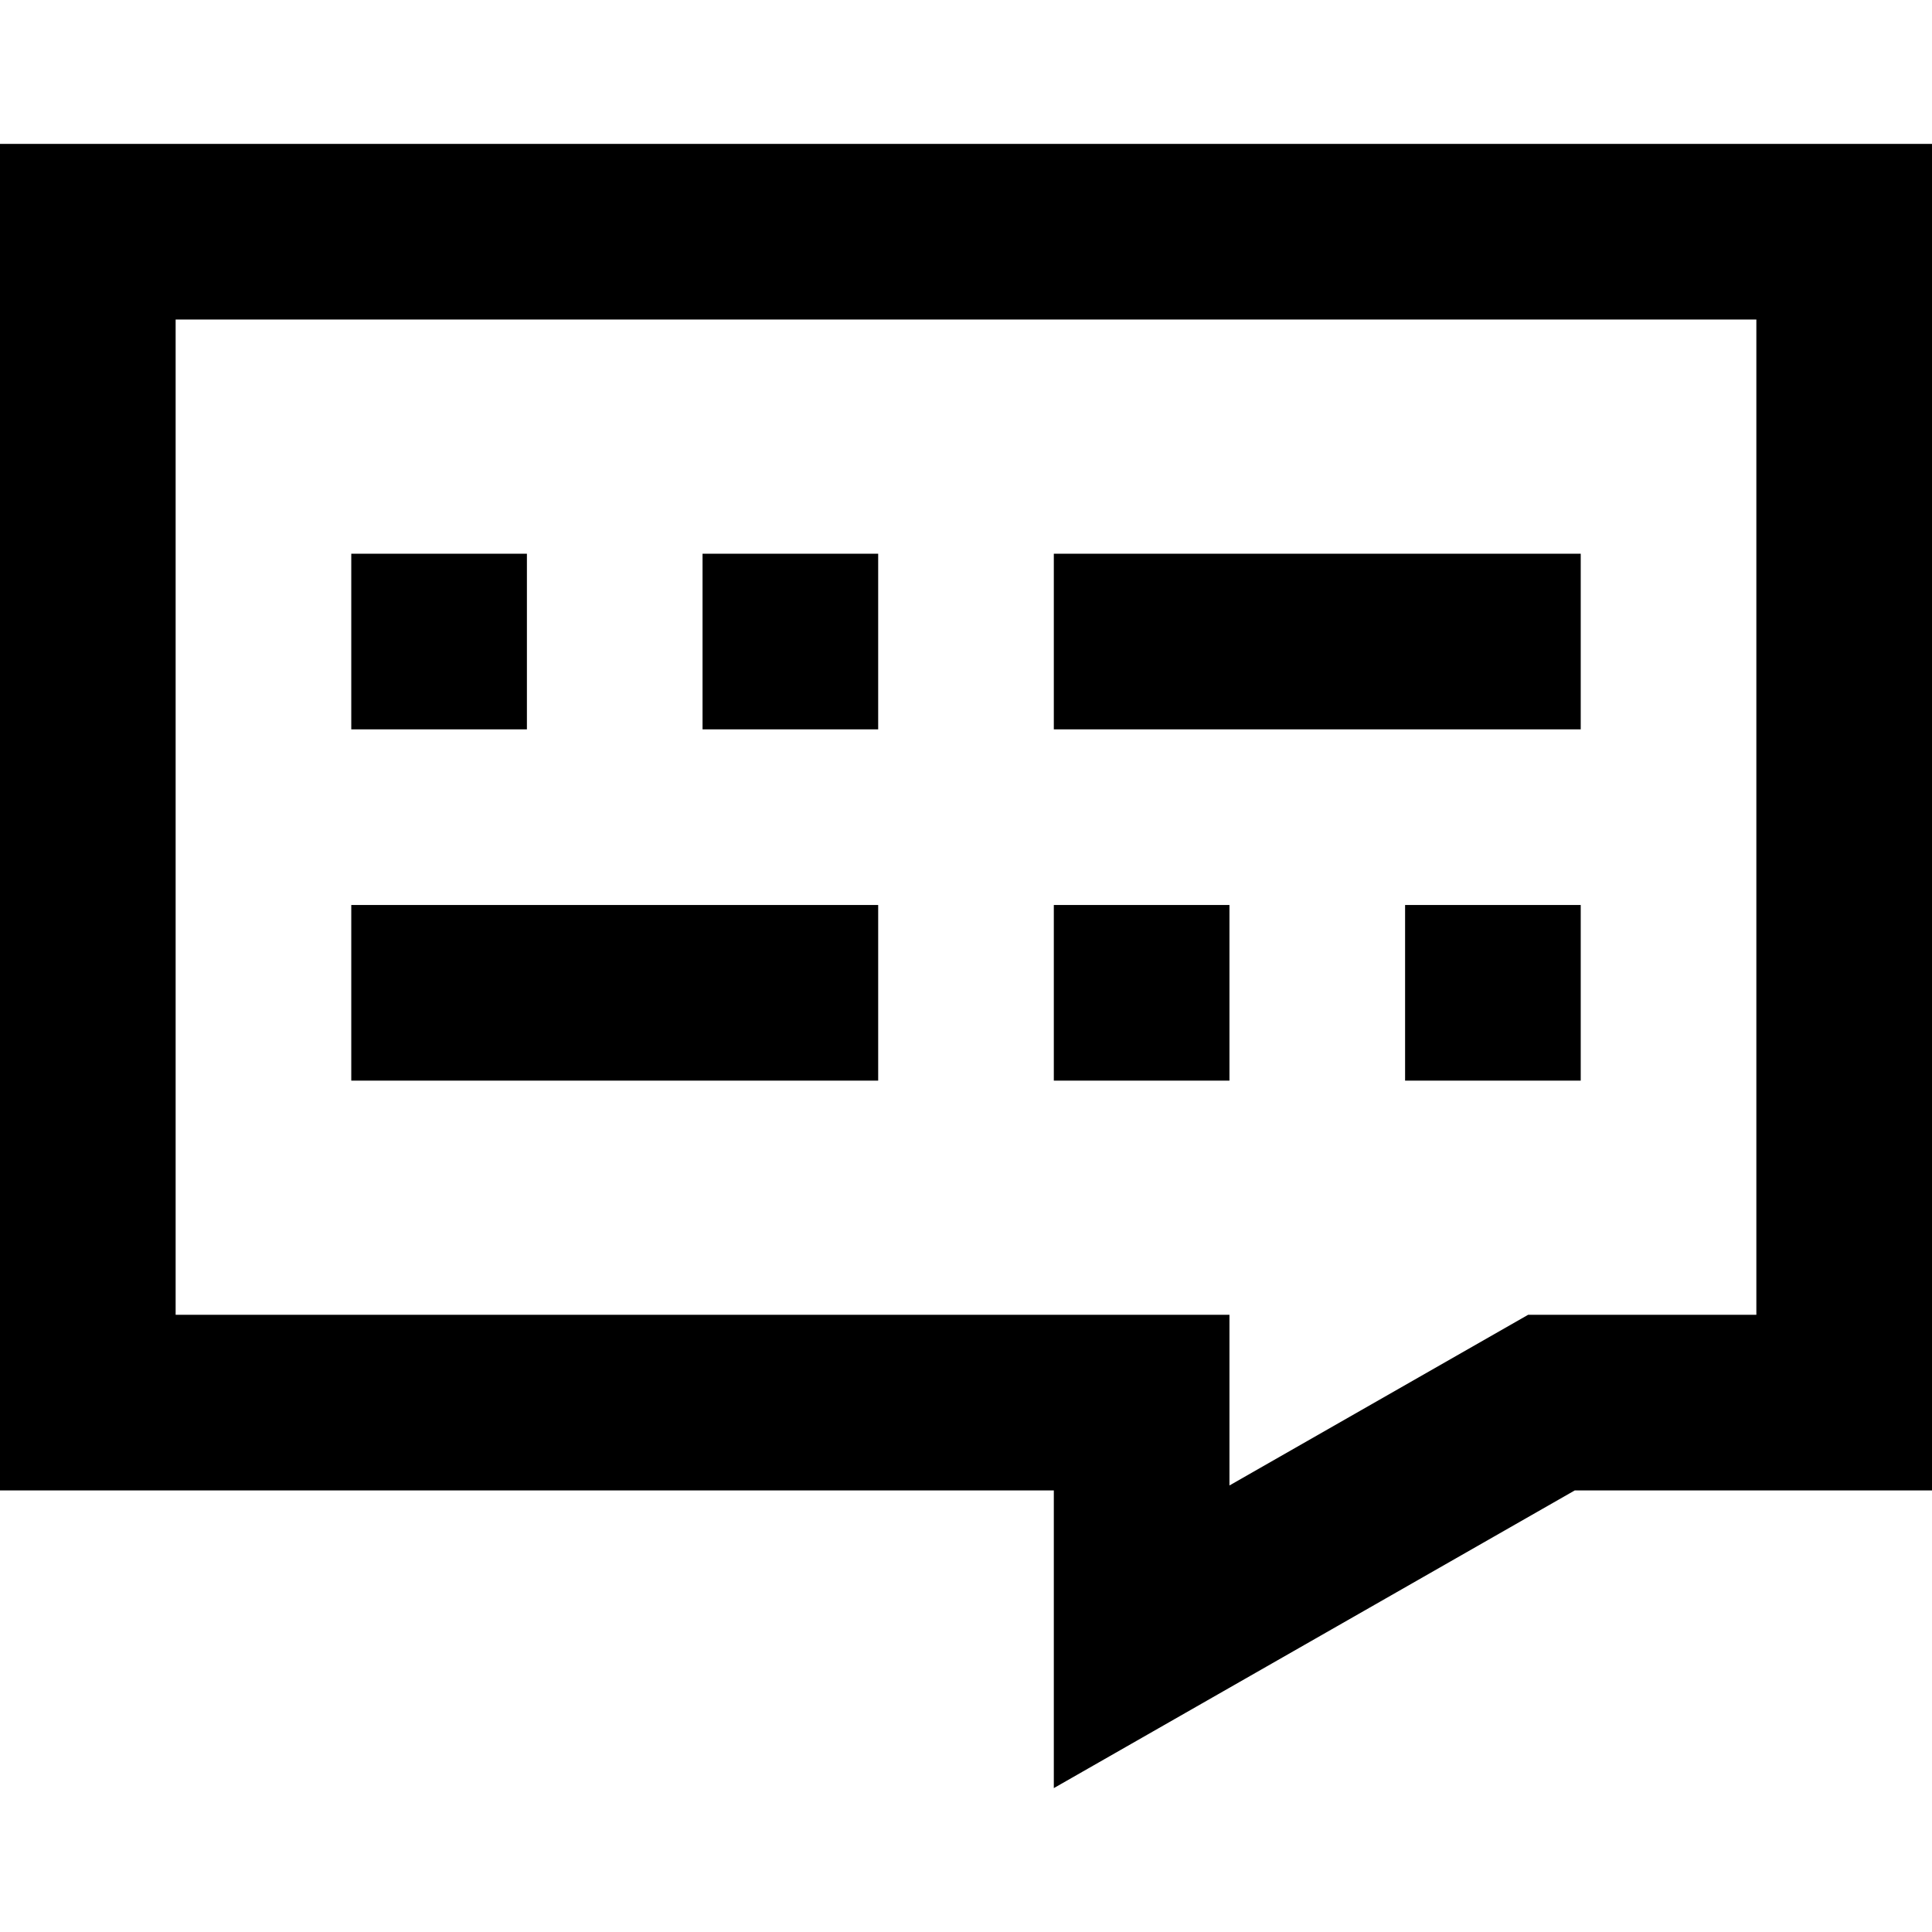 <?xml version="1.0" encoding="iso-8859-1"?>
<!-- Uploaded to: SVG Repo, www.svgrepo.com, Generator: SVG Repo Mixer Tools -->
<svg fill="#000000" version="1.1" id="Layer_1" xmlns="http://www.w3.org/2000/svg" xmlns:xlink="http://www.w3.org/1999/xlink" 
	 viewBox="0 0 512 512" xml:space="preserve">
<g>
	<g>
		<rect x="93.091" y="146.742" width="46.545" height="46.545"/>
	</g>
</g>
<g>
	<g>
		<rect x="93.091" y="239.833" width="139.636" height="46.545"/>
	</g>
</g>
<g>
	<g>
		<rect x="186.182" y="146.742" width="46.545" height="46.545"/>
	</g>
</g>
<g>
	<g>
		<rect x="279.273" y="239.833" width="46.545" height="46.545"/>
	</g>
</g>
<g>
	<g>
		<rect x="372.364" y="239.833" width="46.545" height="46.545"/>
	</g>
</g>
<g>
	<g>
		<rect x="279.273" y="146.742" width="139.636" height="46.545"/>
	</g>
</g>
<g>
	<g>
		<path d="M0,38.13v356.848h279.273v78.891l138.058-78.891H512V38.13H0z M465.455,348.433h-60.483l-79.154,45.231v-45.23H46.545
			V84.677h418.909V348.433z"/>
	</g>
</g>
</svg>